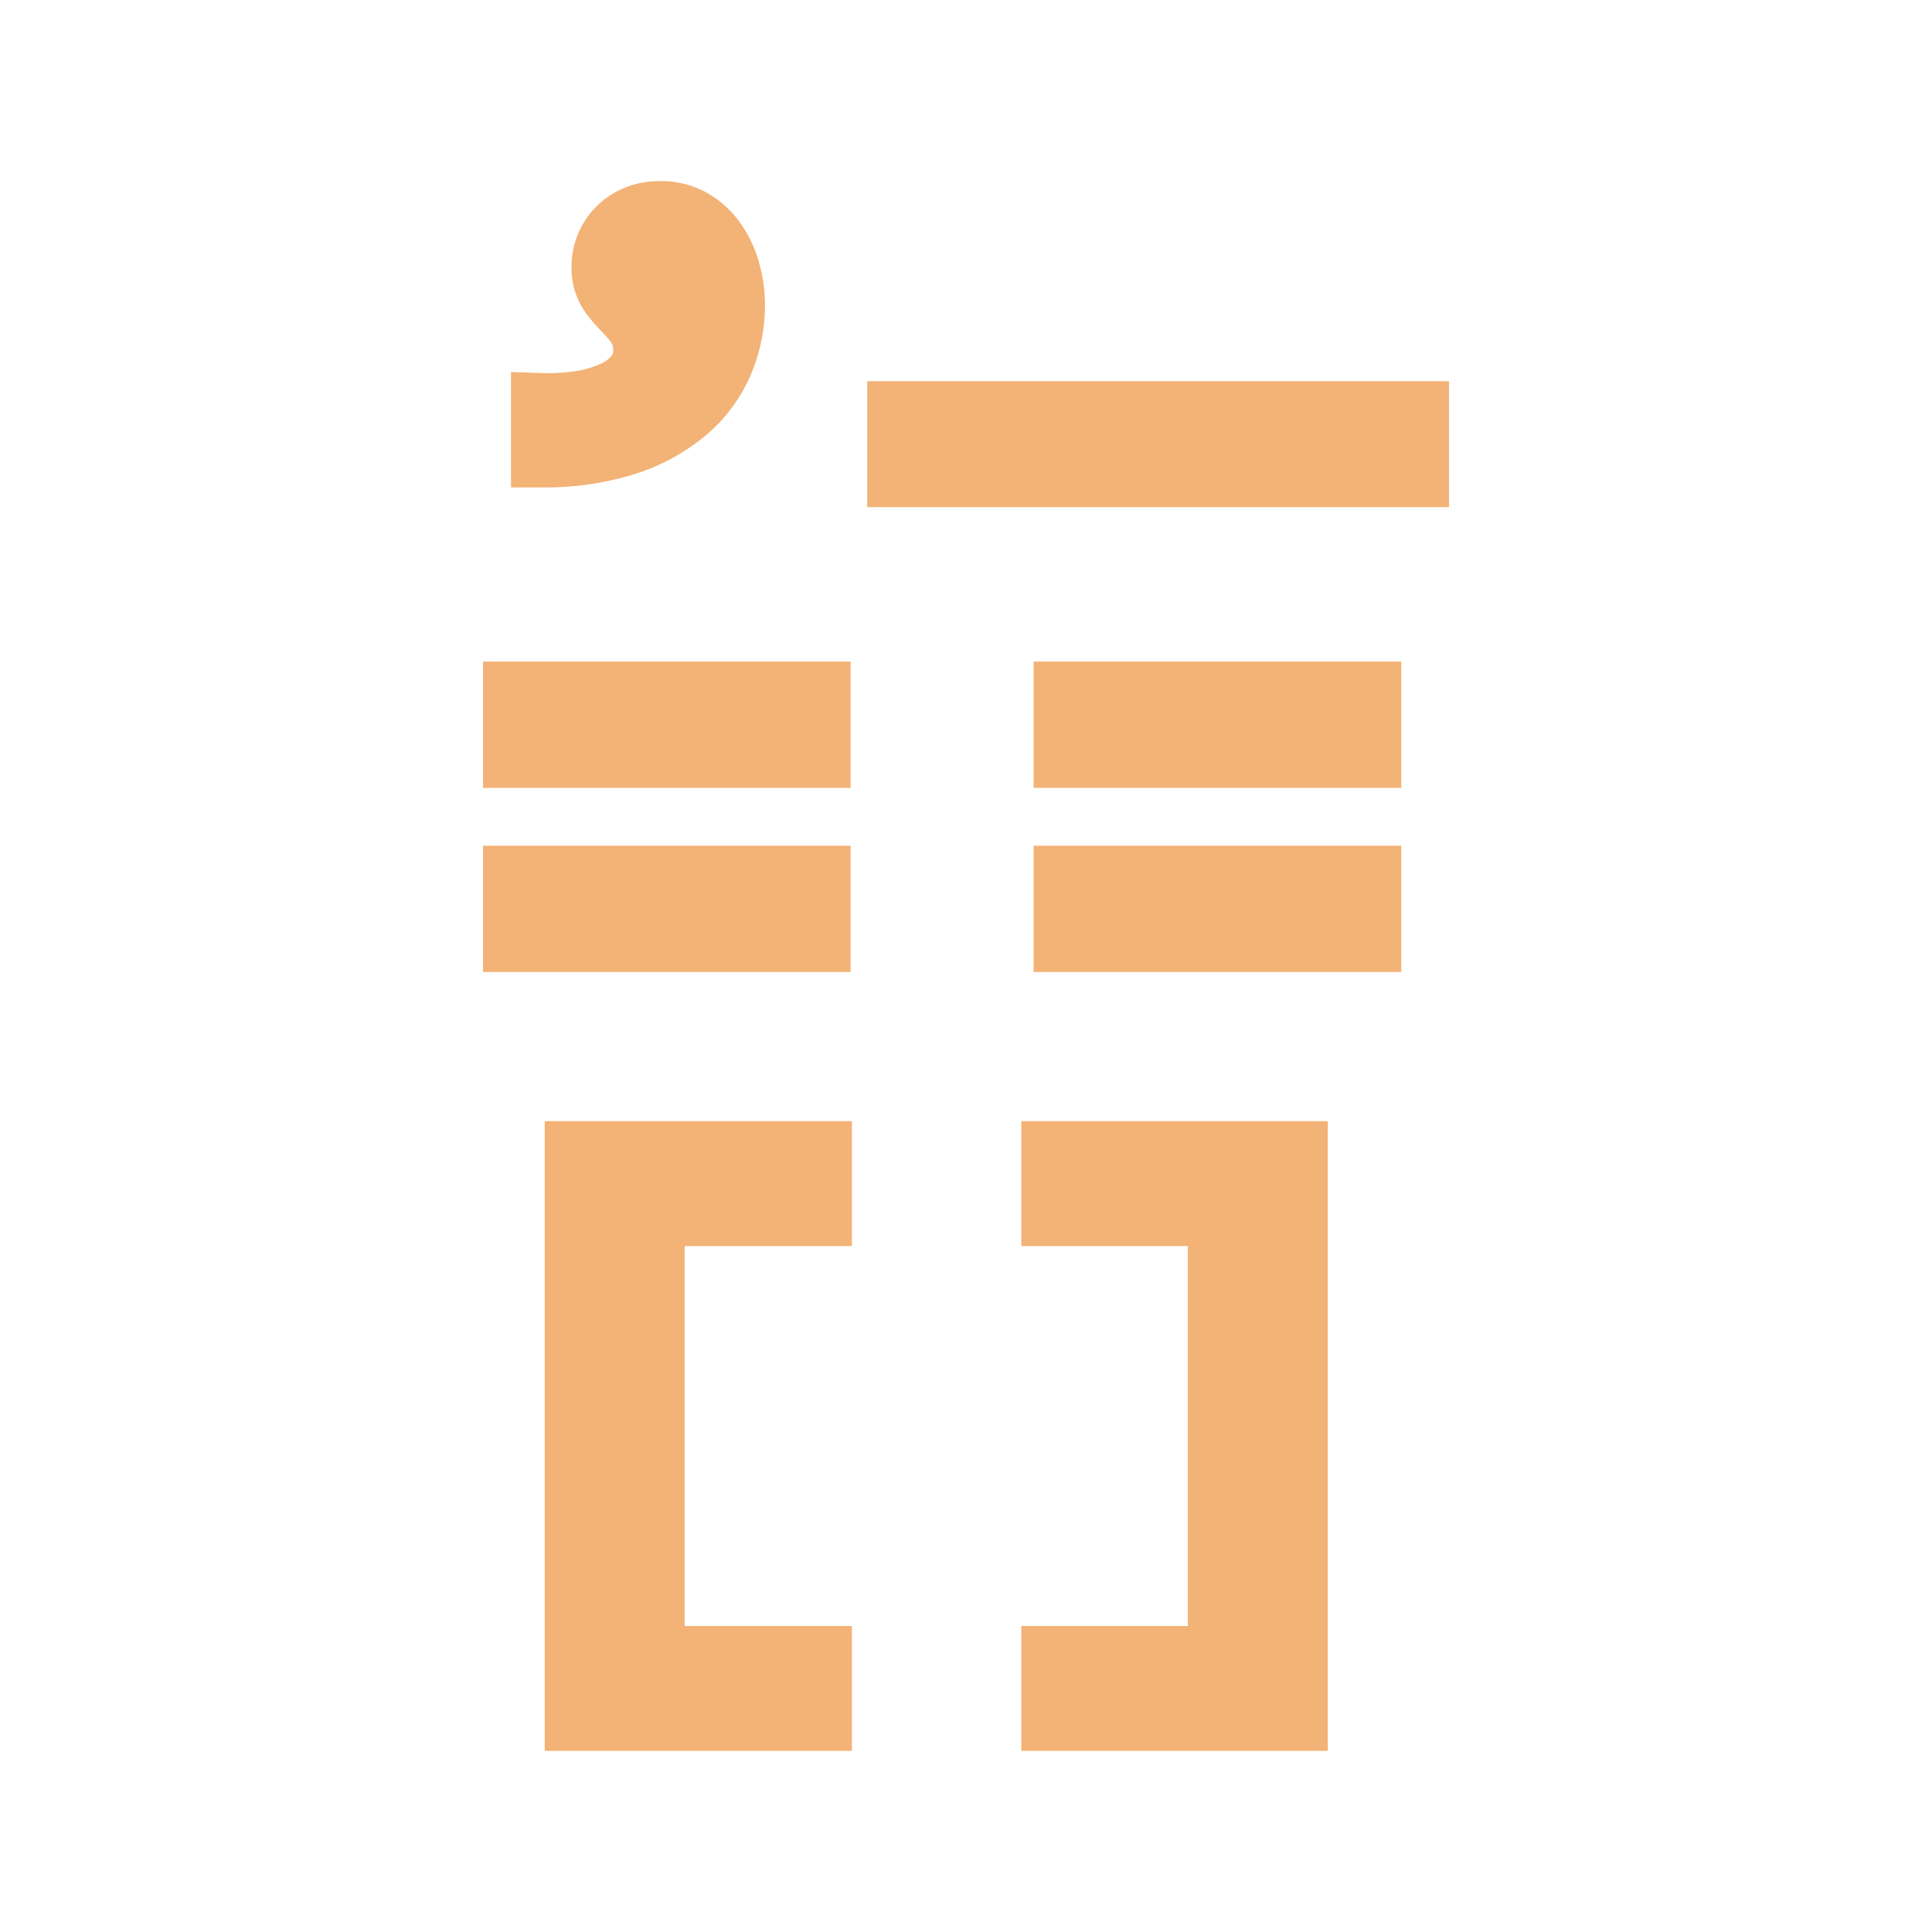 <?xml version="1.0" encoding="utf-8"?>
<svg width="800px" height="800px" viewBox="0 0 32 32" xmlns="http://www.w3.org/2000/svg"><title>file_type_wenyan</title><path d="M12.67,5.042a2.939,2.939,0,0,1-.245,1.188,2.693,2.693,0,0,1-.739.985,3.5,3.5,0,0,1-1.165.635,5.013,5.013,0,0,1-1.562.223H8.464V6.162l.5.017a3.1,3.1,0,0,0,.577-.033,1.553,1.553,0,0,0,.406-.119.494.494,0,0,0,.184-.136.125.125,0,0,0,.025-.091.24.24,0,0,0-.008-.076.4.4,0,0,0-.054-.092c-.042-.05-.089-.1-.135-.149a2.417,2.417,0,0,1-.2-.228,1.261,1.261,0,0,1-.293-.835,1.429,1.429,0,0,1,.1-.526,1.41,1.41,0,0,1,.76-.775A1.512,1.512,0,0,1,10.936,3a1.547,1.547,0,0,1,.753.183,1.7,1.7,0,0,1,.553.483,2.075,2.075,0,0,1,.32.65A2.513,2.513,0,0,1,12.67,5.042Z" style="fill:#f3b276"/><rect x="14.364" y="6.314" width="9.636" height="2.086" style="fill:#f3b276"/><rect x="8" y="10.958" width="6.089" height="2.092" style="fill:#f3b276"/><rect x="8" y="14.008" width="6.089" height="2.091" style="fill:#f3b276"/><rect x="17.12" y="10.958" width="6.089" height="2.092" style="fill:#f3b276"/><rect x="17.12" y="14.008" width="6.089" height="2.091" style="fill:#f3b276"/><polygon points="11.34 20.639 11.34 26.932 14.11 26.932 14.11 29 9.023 29 9.023 18.57 14.11 18.57 14.11 20.639 11.34 20.639" style="fill:#f3b276"/><polygon points="21.992 18.57 21.992 29 16.916 29 16.916 26.932 19.674 26.932 19.674 20.639 16.916 20.639 16.916 18.57 21.992 18.57" style="fill:#f3b276"/></svg>